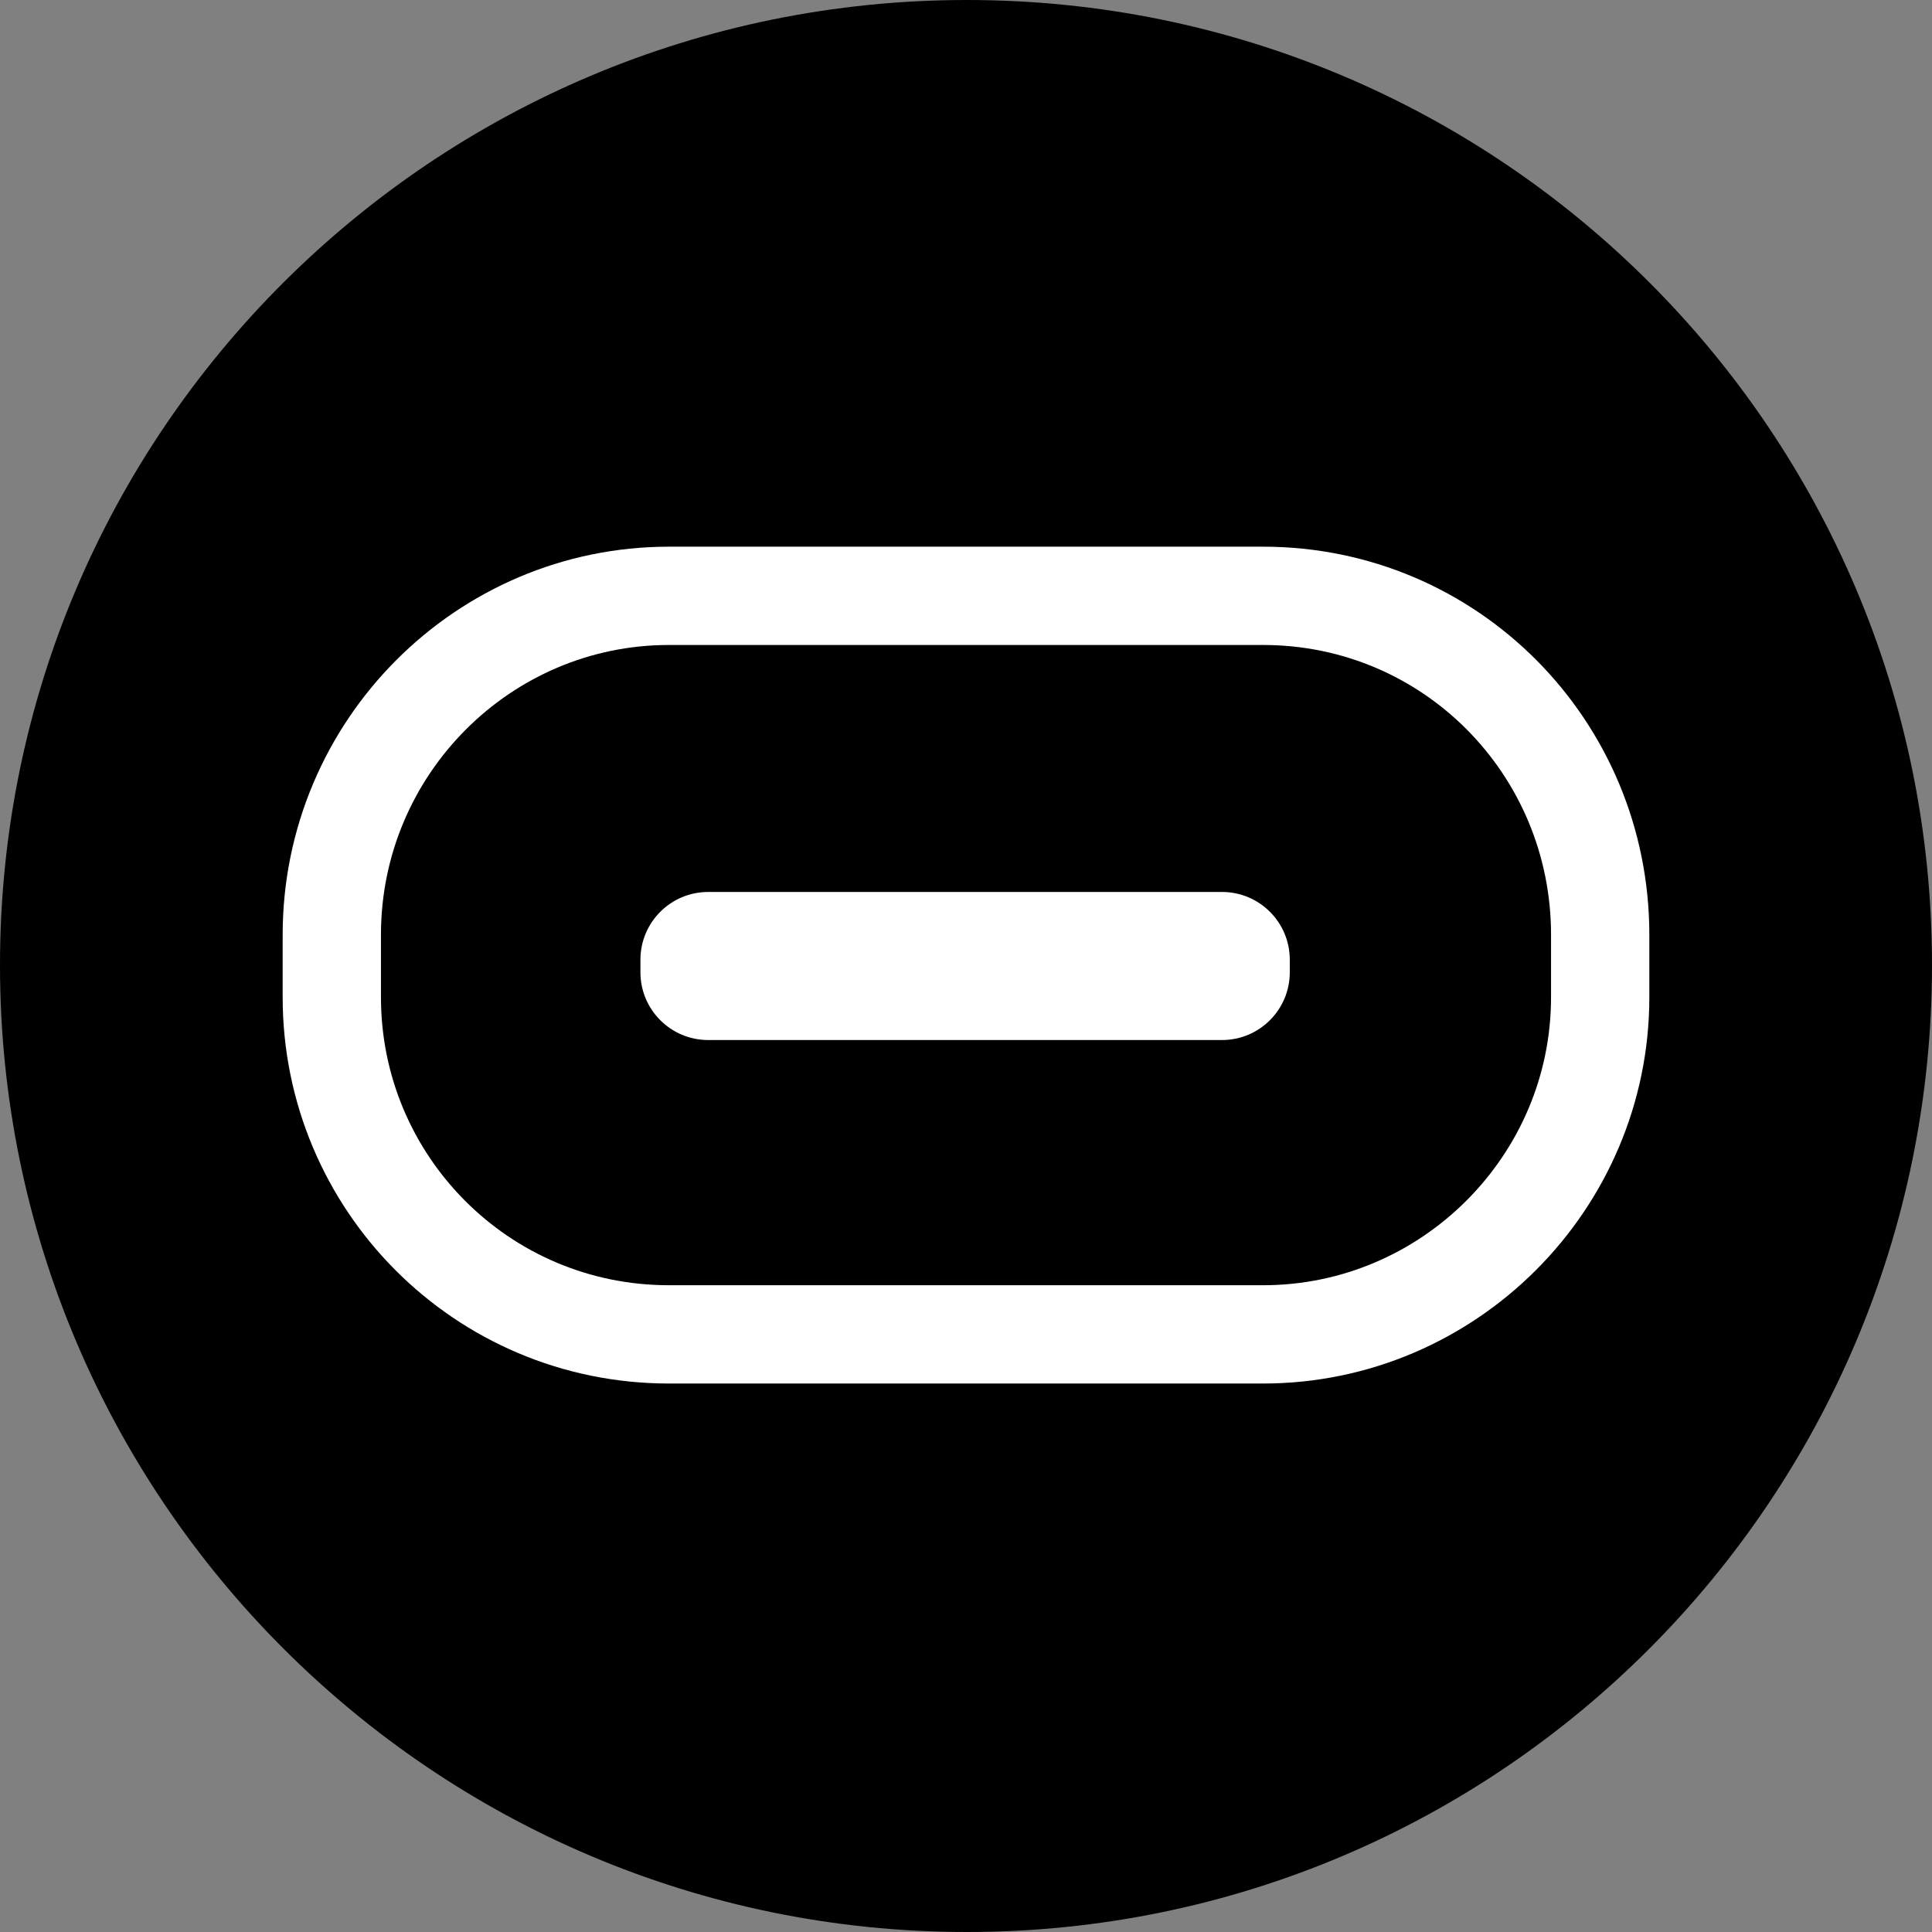 <?xml version="1.0" encoding="UTF-8"?>
<svg id="_图层_2" data-name="图层 2" xmlns="http://www.w3.org/2000/svg" viewBox="0 0 10.83 10.83">
  <rect x="0" y="0" width="10.83" height="10.83" fill="#808080" stroke="none"/>
  <g id="icon-8">
    <path d="m5.42,0C2.43,0,0,2.42,0,5.41s2.43,5.42,5.42,5.42,5.41-2.43,5.41-5.42c0-2.99-2.42-5.41-5.41-5.41Z" style="fill: #000; stroke-width: 0px;"/>
    <path d="m7.08,7.48h-3.33c-1.05,0-1.89-.85-1.89-1.89v-.35c0-1.05.85-1.9,1.89-1.9h3.33c1.05,0,1.89.85,1.89,1.9v.35c0,1.04-.85,1.89-1.89,1.89Z" style="fill: none; stroke: #fff; stroke-linecap: round; stroke-linejoin: round; stroke-width: .551px;"/>
    <path d="m6.85,5.83h-2.88c-.21,0-.38-.17-.38-.38v-.07c0-.21.17-.38.38-.38h2.88c.21,0,.38.17.38.38v.07c0,.21-.17.38-.38.38Z" style="fill: #fff; stroke-width: 0px;"/>
  </g>
</svg>